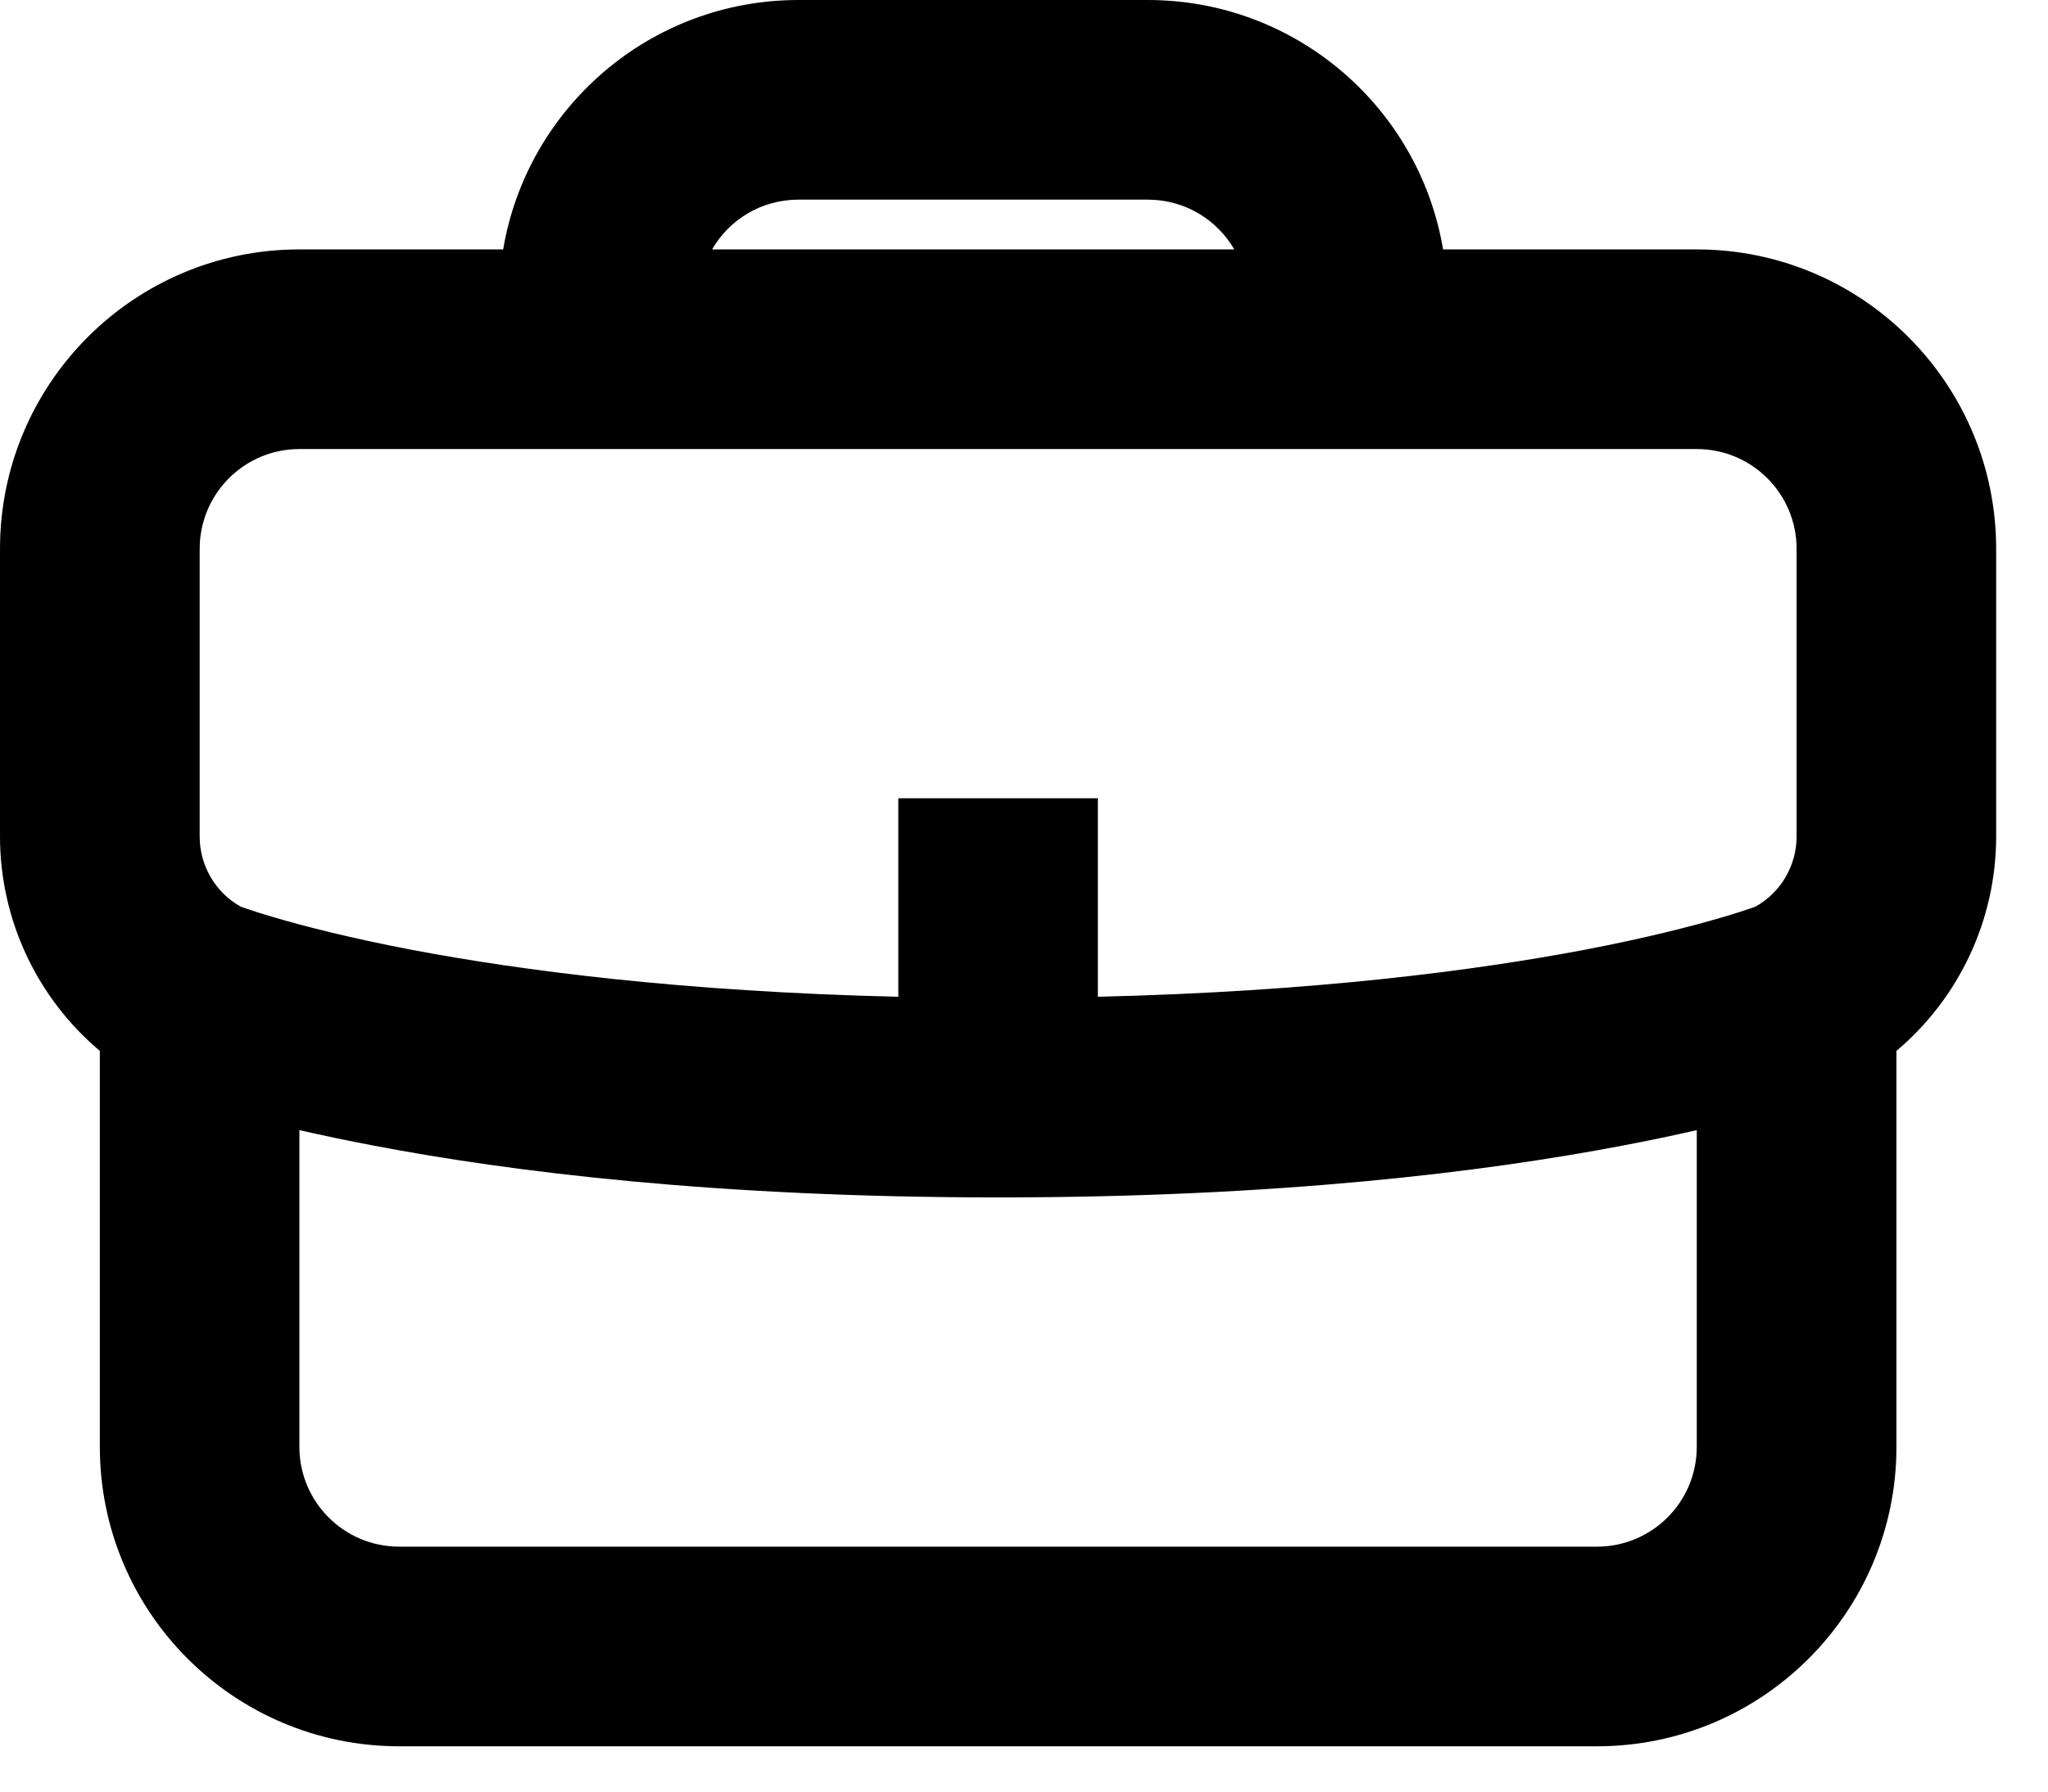 <?xml version="1.0" encoding="utf-8"?>
<svg xmlns="http://www.w3.org/2000/svg" fill="none" height="100%" overflow="visible" preserveAspectRatio="none" style="display: block;" viewBox="0 0 16 14" width="100%">
<path clip-rule="evenodd" d="M3.931 1.949H2.339C1.047 1.949 0 2.997 0 4.289V6.536C0 7.191 0.292 7.801 0.78 8.212V11.306C0.78 12.598 1.827 13.646 3.119 13.646H12.476C13.768 13.646 14.816 12.598 14.816 11.306V8.212C15.303 7.801 15.595 7.191 15.595 6.536V4.289C15.595 2.997 14.548 1.949 13.256 1.949H11.274C11.089 0.843 10.126 0 8.967 0H6.238C5.079 0 4.117 0.843 3.931 1.949ZM5.563 1.949H9.643C9.508 1.716 9.256 1.56 8.967 1.56H6.238C5.949 1.56 5.697 1.716 5.563 1.949ZM13.716 7.084C13.913 6.973 14.036 6.764 14.036 6.536V4.289C14.036 3.858 13.687 3.509 13.256 3.509H2.339C1.909 3.509 1.56 3.858 1.56 4.289V6.536C1.56 6.764 1.682 6.973 1.879 7.084C1.887 7.087 1.896 7.09 1.906 7.094C1.956 7.111 2.037 7.138 2.15 7.171C2.376 7.237 2.729 7.329 3.216 7.422C4.065 7.583 5.321 7.749 7.018 7.789V6.238H8.577V7.789C10.274 7.749 11.53 7.583 12.379 7.422C12.866 7.329 13.219 7.237 13.445 7.171C13.558 7.138 13.639 7.111 13.689 7.094C13.7 7.09 13.709 7.087 13.716 7.084ZM2.339 8.831V11.306C2.339 11.737 2.688 12.086 3.119 12.086H12.476C12.907 12.086 13.256 11.737 13.256 11.306V8.831C13.083 8.871 12.888 8.912 12.671 8.953C11.598 9.158 9.989 9.357 7.798 9.357C5.606 9.357 3.997 9.158 2.924 8.953C2.708 8.912 2.513 8.871 2.339 8.831Z" fill="black" fill-rule="evenodd" id="Vector"/>
</svg>